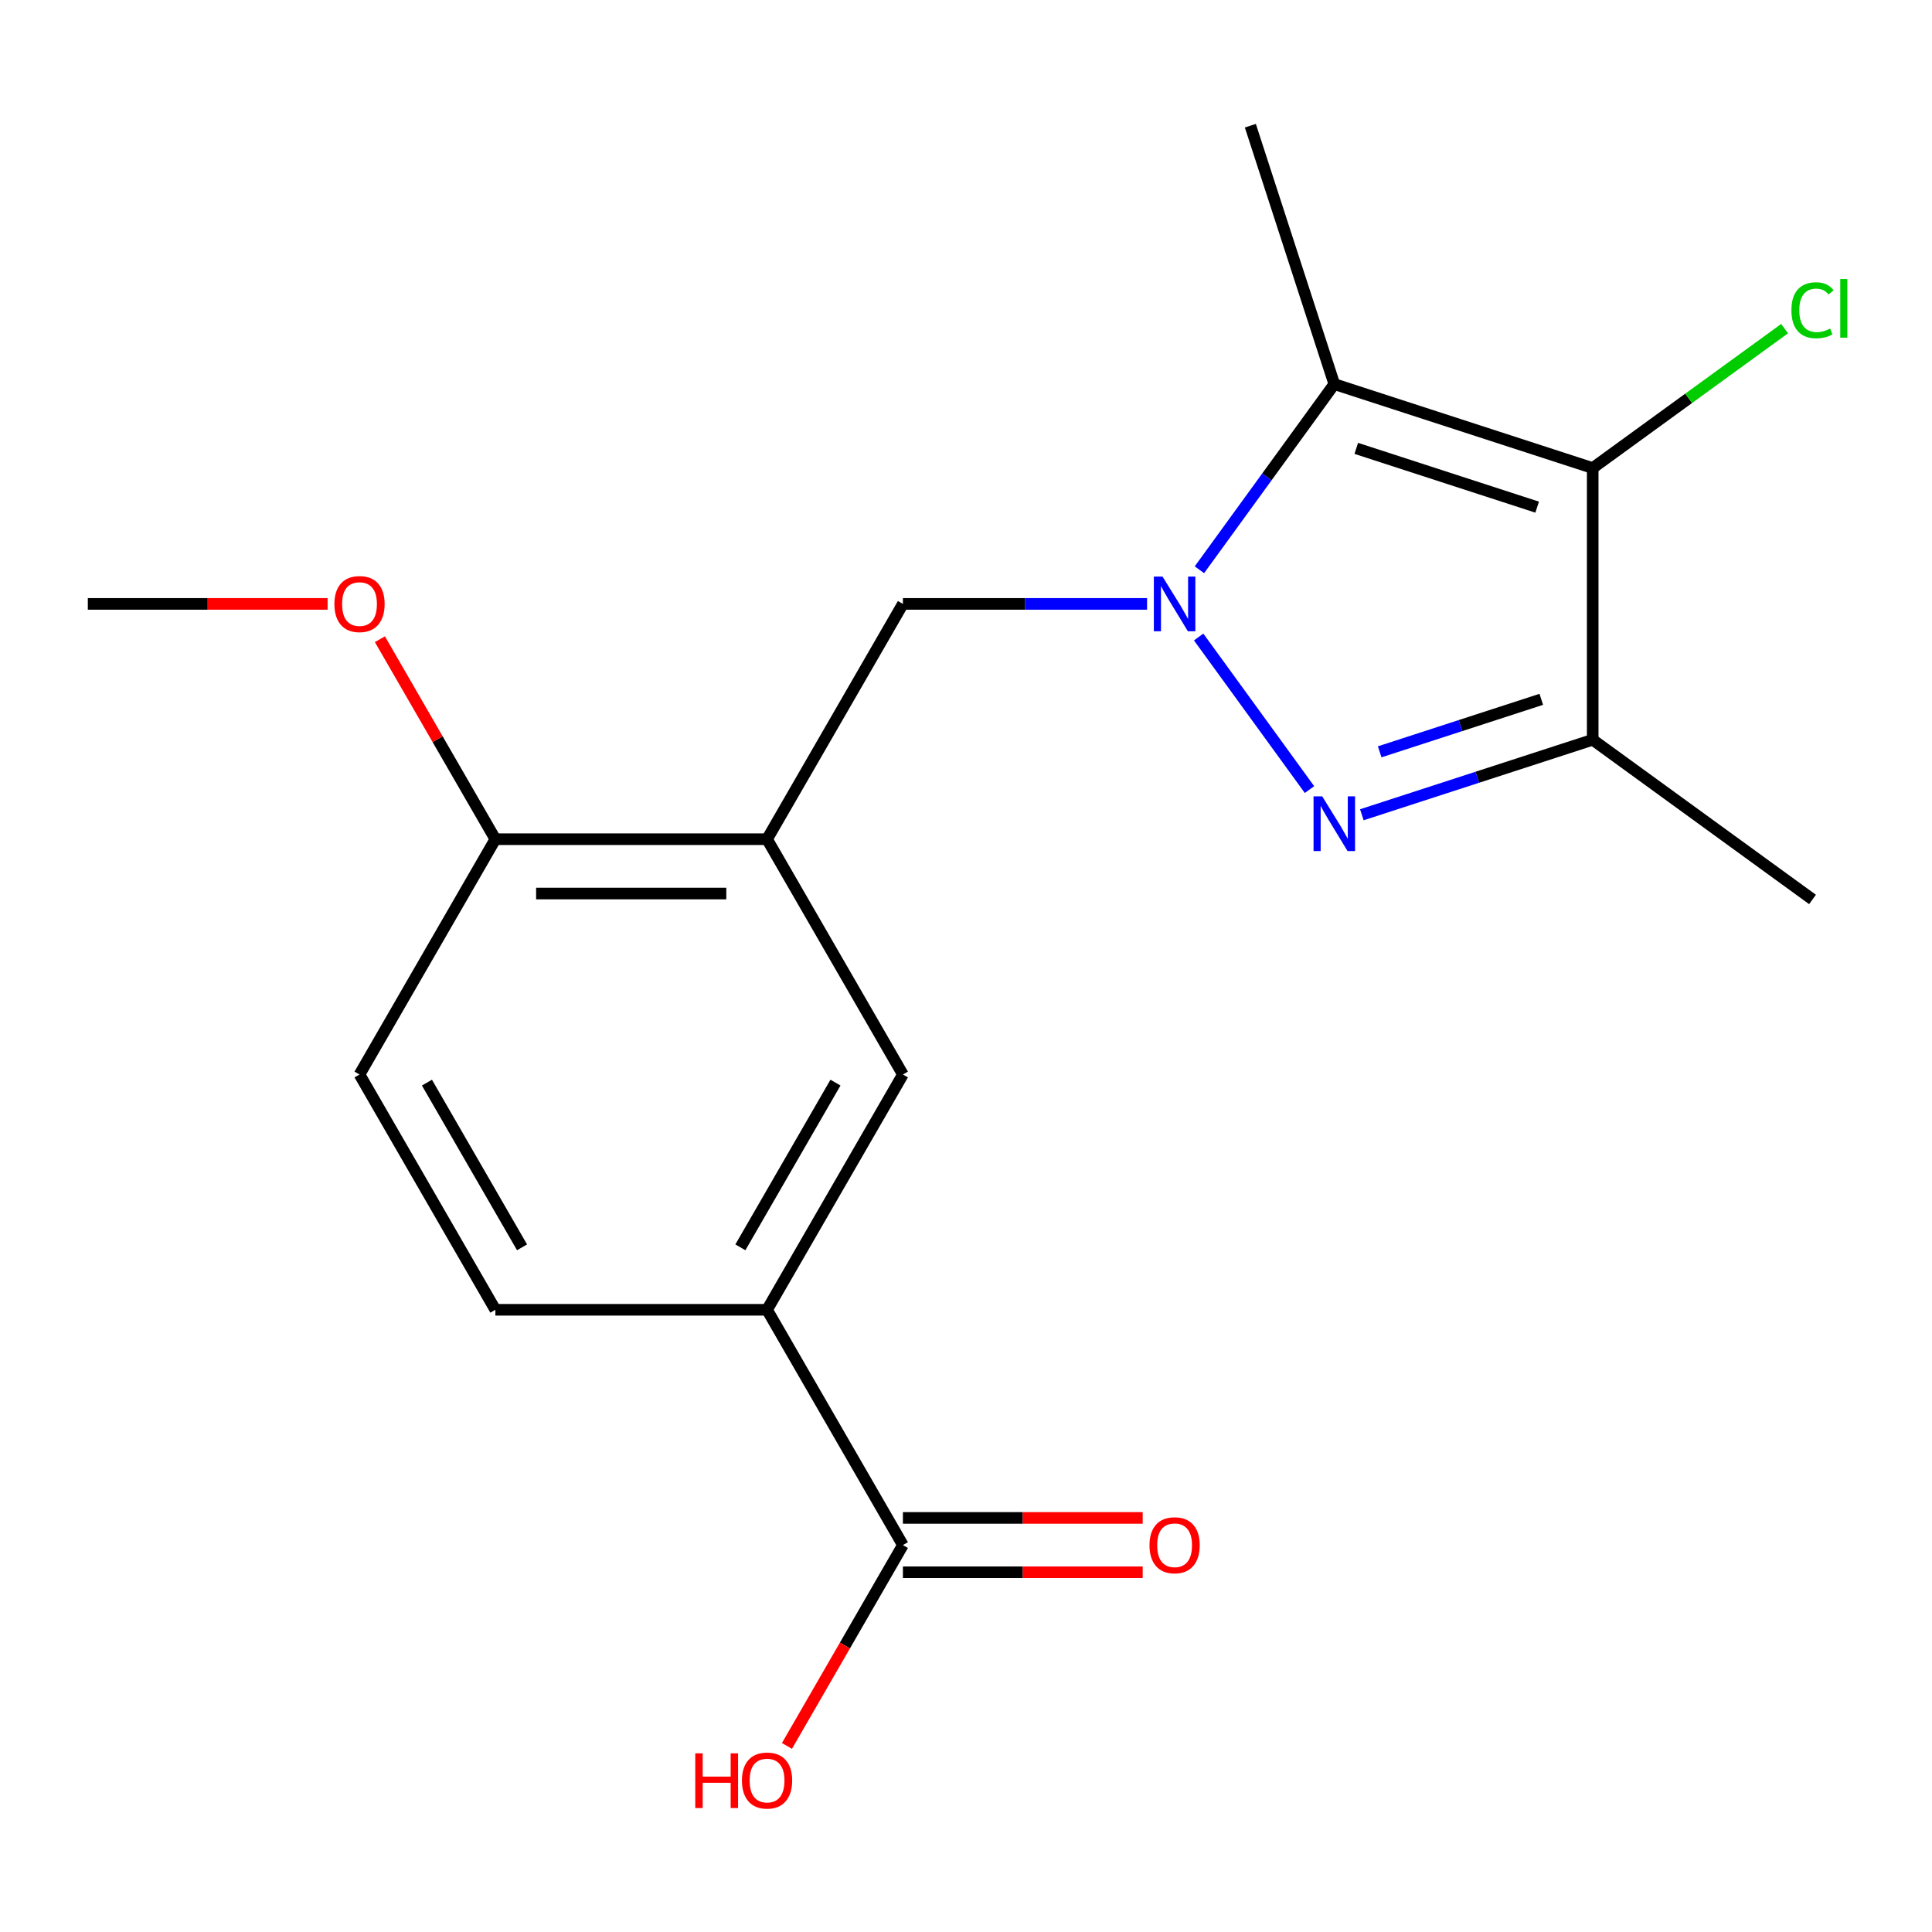 <?xml version='1.0' encoding='iso-8859-1'?>
<svg version='1.1' baseProfile='full'
              xmlns='http://www.w3.org/2000/svg'
                      xmlns:rdkit='http://www.rdkit.org/xml'
                      xmlns:xlink='http://www.w3.org/1999/xlink'
                  xml:space='preserve'
width='1000px' height='1000px' viewBox='0 0 1000 1000'>
<!-- END OF HEADER -->
<rect style='opacity:1.0;fill:#FFFFFF;stroke:none' width='1000' height='1000' x='0' y='0'> </rect>
<path class='bond-2' d='M 467.343,556.158 L 397.028,677.947' style='fill:none;fill-rule:evenodd;stroke:#000000;stroke-width:6px;stroke-linecap:butt;stroke-linejoin:miter;stroke-opacity:1' />
<path class='bond-2' d='M 432.438,560.363 L 383.218,645.615' style='fill:none;fill-rule:evenodd;stroke:#000000;stroke-width:6px;stroke-linecap:butt;stroke-linejoin:miter;stroke-opacity:1' />
<path class='bond-3' d='M 467.343,556.158 L 397.028,434.369' style='fill:none;fill-rule:evenodd;stroke:#000000;stroke-width:6px;stroke-linecap:butt;stroke-linejoin:miter;stroke-opacity:1' />
<path class='bond-5' d='M 397.028,677.947 L 256.399,677.947' style='fill:none;fill-rule:evenodd;stroke:#000000;stroke-width:6px;stroke-linecap:butt;stroke-linejoin:miter;stroke-opacity:1' />
<path class='bond-20' d='M 397.028,677.947 L 467.343,799.735' style='fill:none;fill-rule:evenodd;stroke:#000000;stroke-width:6px;stroke-linecap:butt;stroke-linejoin:miter;stroke-opacity:1' />
<path class='bond-4' d='M 397.028,434.369 L 256.399,434.369' style='fill:none;fill-rule:evenodd;stroke:#000000;stroke-width:6px;stroke-linecap:butt;stroke-linejoin:miter;stroke-opacity:1' />
<path class='bond-4' d='M 375.934,462.495 L 277.493,462.495' style='fill:none;fill-rule:evenodd;stroke:#000000;stroke-width:6px;stroke-linecap:butt;stroke-linejoin:miter;stroke-opacity:1' />
<path class='bond-6' d='M 397.028,434.369 L 467.343,312.58' style='fill:none;fill-rule:evenodd;stroke:#000000;stroke-width:6px;stroke-linecap:butt;stroke-linejoin:miter;stroke-opacity:1' />
<path class='bond-1' d='M 256.399,677.947 L 186.084,556.158' style='fill:none;fill-rule:evenodd;stroke:#000000;stroke-width:6px;stroke-linecap:butt;stroke-linejoin:miter;stroke-opacity:1' />
<path class='bond-1' d='M 270.209,645.615 L 220.989,560.363' style='fill:none;fill-rule:evenodd;stroke:#000000;stroke-width:6px;stroke-linecap:butt;stroke-linejoin:miter;stroke-opacity:1' />
<path class='bond-0' d='M 256.399,434.369 L 186.084,556.158' style='fill:none;fill-rule:evenodd;stroke:#000000;stroke-width:6px;stroke-linecap:butt;stroke-linejoin:miter;stroke-opacity:1' />
<path class='bond-17' d='M 256.399,434.369 L 226.517,382.613' style='fill:none;fill-rule:evenodd;stroke:#000000;stroke-width:6px;stroke-linecap:butt;stroke-linejoin:miter;stroke-opacity:1' />
<path class='bond-17' d='M 226.517,382.613 L 196.636,330.856' style='fill:none;fill-rule:evenodd;stroke:#FF0000;stroke-width:6px;stroke-linecap:butt;stroke-linejoin:miter;stroke-opacity:1' />
<path class='bond-12' d='M 467.343,312.58 L 530.53,312.58' style='fill:none;fill-rule:evenodd;stroke:#000000;stroke-width:6px;stroke-linecap:butt;stroke-linejoin:miter;stroke-opacity:1' />
<path class='bond-12' d='M 530.53,312.58 L 593.717,312.58' style='fill:none;fill-rule:evenodd;stroke:#0000FF;stroke-width:6px;stroke-linecap:butt;stroke-linejoin:miter;stroke-opacity:1' />
<path class='bond-18' d='M 467.343,799.735 L 437.334,851.712' style='fill:none;fill-rule:evenodd;stroke:#000000;stroke-width:6px;stroke-linecap:butt;stroke-linejoin:miter;stroke-opacity:1' />
<path class='bond-18' d='M 437.334,851.712 L 407.326,903.688' style='fill:none;fill-rule:evenodd;stroke:#FF0000;stroke-width:6px;stroke-linecap:butt;stroke-linejoin:miter;stroke-opacity:1' />
<path class='bond-19' d='M 467.343,813.798 L 529.4,813.798' style='fill:none;fill-rule:evenodd;stroke:#000000;stroke-width:6px;stroke-linecap:butt;stroke-linejoin:miter;stroke-opacity:1' />
<path class='bond-19' d='M 529.4,813.798 L 591.457,813.798' style='fill:none;fill-rule:evenodd;stroke:#FF0000;stroke-width:6px;stroke-linecap:butt;stroke-linejoin:miter;stroke-opacity:1' />
<path class='bond-19' d='M 467.343,785.672 L 529.4,785.672' style='fill:none;fill-rule:evenodd;stroke:#000000;stroke-width:6px;stroke-linecap:butt;stroke-linejoin:miter;stroke-opacity:1' />
<path class='bond-19' d='M 529.4,785.672 L 591.457,785.672' style='fill:none;fill-rule:evenodd;stroke:#FF0000;stroke-width:6px;stroke-linecap:butt;stroke-linejoin:miter;stroke-opacity:1' />
<path class='bond-16' d='M 45.455,312.58 L 107.511,312.58' style='fill:none;fill-rule:evenodd;stroke:#000000;stroke-width:6px;stroke-linecap:butt;stroke-linejoin:miter;stroke-opacity:1' />
<path class='bond-16' d='M 107.511,312.58 L 169.568,312.58' style='fill:none;fill-rule:evenodd;stroke:#FF0000;stroke-width:6px;stroke-linecap:butt;stroke-linejoin:miter;stroke-opacity:1' />
<path class='bond-8' d='M 690.632,198.809 L 655.724,246.857' style='fill:none;fill-rule:evenodd;stroke:#000000;stroke-width:6px;stroke-linecap:butt;stroke-linejoin:miter;stroke-opacity:1' />
<path class='bond-8' d='M 655.724,246.857 L 620.815,294.905' style='fill:none;fill-rule:evenodd;stroke:#0000FF;stroke-width:6px;stroke-linecap:butt;stroke-linejoin:miter;stroke-opacity:1' />
<path class='bond-11' d='M 690.632,198.809 L 824.379,242.266' style='fill:none;fill-rule:evenodd;stroke:#000000;stroke-width:6px;stroke-linecap:butt;stroke-linejoin:miter;stroke-opacity:1' />
<path class='bond-11' d='M 702.003,232.077 L 795.626,262.496' style='fill:none;fill-rule:evenodd;stroke:#000000;stroke-width:6px;stroke-linecap:butt;stroke-linejoin:miter;stroke-opacity:1' />
<path class='bond-15' d='M 690.632,198.809 L 647.176,65.062' style='fill:none;fill-rule:evenodd;stroke:#000000;stroke-width:6px;stroke-linecap:butt;stroke-linejoin:miter;stroke-opacity:1' />
<path class='bond-9' d='M 824.379,382.895 L 824.379,242.266' style='fill:none;fill-rule:evenodd;stroke:#000000;stroke-width:6px;stroke-linecap:butt;stroke-linejoin:miter;stroke-opacity:1' />
<path class='bond-10' d='M 824.379,382.895 L 764.634,402.308' style='fill:none;fill-rule:evenodd;stroke:#000000;stroke-width:6px;stroke-linecap:butt;stroke-linejoin:miter;stroke-opacity:1' />
<path class='bond-10' d='M 764.634,402.308 L 704.888,421.72' style='fill:none;fill-rule:evenodd;stroke:#0000FF;stroke-width:6px;stroke-linecap:butt;stroke-linejoin:miter;stroke-opacity:1' />
<path class='bond-10' d='M 797.764,361.97 L 755.942,375.558' style='fill:none;fill-rule:evenodd;stroke:#000000;stroke-width:6px;stroke-linecap:butt;stroke-linejoin:miter;stroke-opacity:1' />
<path class='bond-10' d='M 755.942,375.558 L 714.12,389.147' style='fill:none;fill-rule:evenodd;stroke:#0000FF;stroke-width:6px;stroke-linecap:butt;stroke-linejoin:miter;stroke-opacity:1' />
<path class='bond-14' d='M 824.379,382.895 L 938.151,465.555' style='fill:none;fill-rule:evenodd;stroke:#000000;stroke-width:6px;stroke-linecap:butt;stroke-linejoin:miter;stroke-opacity:1' />
<path class='bond-13' d='M 824.379,242.266 L 874.047,206.18' style='fill:none;fill-rule:evenodd;stroke:#000000;stroke-width:6px;stroke-linecap:butt;stroke-linejoin:miter;stroke-opacity:1' />
<path class='bond-13' d='M 874.047,206.18 L 923.715,170.094' style='fill:none;fill-rule:evenodd;stroke:#00CC00;stroke-width:6px;stroke-linecap:butt;stroke-linejoin:miter;stroke-opacity:1' />
<path class='bond-7' d='M 677.79,408.676 L 620.418,329.71' style='fill:none;fill-rule:evenodd;stroke:#0000FF;stroke-width:6px;stroke-linecap:butt;stroke-linejoin:miter;stroke-opacity:1' />
<path  class='atom-14' d='M 927.231 160.586
Q 927.231 153.546, 930.511 149.866
Q 933.831 146.146, 940.111 146.146
Q 945.951 146.146, 949.071 150.266
L 946.431 152.426
Q 944.151 149.426, 940.111 149.426
Q 935.831 149.426, 933.551 152.306
Q 931.311 155.146, 931.311 160.586
Q 931.311 166.186, 933.631 169.066
Q 935.991 171.946, 940.551 171.946
Q 943.671 171.946, 947.311 170.066
L 948.431 173.066
Q 946.951 174.026, 944.711 174.586
Q 942.471 175.146, 939.991 175.146
Q 933.831 175.146, 930.511 171.386
Q 927.231 167.626, 927.231 160.586
' fill='#00CC00'/>
<path  class='atom-14' d='M 952.511 144.426
L 956.191 144.426
L 956.191 174.786
L 952.511 174.786
L 952.511 144.426
' fill='#00CC00'/>
<path  class='atom-15' d='M 173.084 312.66
Q 173.084 305.86, 176.444 302.06
Q 179.804 298.26, 186.084 298.26
Q 192.364 298.26, 195.724 302.06
Q 199.084 305.86, 199.084 312.66
Q 199.084 319.54, 195.684 323.46
Q 192.284 327.34, 186.084 327.34
Q 179.844 327.34, 176.444 323.46
Q 173.084 319.58, 173.084 312.66
M 186.084 324.14
Q 190.404 324.14, 192.724 321.26
Q 195.084 318.34, 195.084 312.66
Q 195.084 307.1, 192.724 304.3
Q 190.404 301.46, 186.084 301.46
Q 181.764 301.46, 179.404 304.26
Q 177.084 307.06, 177.084 312.66
Q 177.084 318.38, 179.404 321.26
Q 181.764 324.14, 186.084 324.14
' fill='#FF0000'/>
<path  class='atom-16' d='M 684.372 412.192
L 693.652 427.192
Q 694.572 428.672, 696.052 431.352
Q 697.532 434.032, 697.612 434.192
L 697.612 412.192
L 701.372 412.192
L 701.372 440.512
L 697.492 440.512
L 687.532 424.112
Q 686.372 422.192, 685.132 419.992
Q 683.932 417.792, 683.572 417.112
L 683.572 440.512
L 679.892 440.512
L 679.892 412.192
L 684.372 412.192
' fill='#0000FF'/>
<path  class='atom-17' d='M 601.713 298.42
L 610.993 313.42
Q 611.913 314.9, 613.393 317.58
Q 614.873 320.26, 614.953 320.42
L 614.953 298.42
L 618.713 298.42
L 618.713 326.74
L 614.833 326.74
L 604.873 310.34
Q 603.713 308.42, 602.473 306.22
Q 601.273 304.02, 600.913 303.34
L 600.913 326.74
L 597.233 326.74
L 597.233 298.42
L 601.713 298.42
' fill='#0000FF'/>
<path  class='atom-18' d='M 359.868 907.524
L 363.708 907.524
L 363.708 919.564
L 378.188 919.564
L 378.188 907.524
L 382.028 907.524
L 382.028 935.844
L 378.188 935.844
L 378.188 922.764
L 363.708 922.764
L 363.708 935.844
L 359.868 935.844
L 359.868 907.524
' fill='#FF0000'/>
<path  class='atom-18' d='M 384.028 921.604
Q 384.028 914.804, 387.388 911.004
Q 390.748 907.204, 397.028 907.204
Q 403.308 907.204, 406.668 911.004
Q 410.028 914.804, 410.028 921.604
Q 410.028 928.484, 406.628 932.404
Q 403.228 936.284, 397.028 936.284
Q 390.788 936.284, 387.388 932.404
Q 384.028 928.524, 384.028 921.604
M 397.028 933.084
Q 401.348 933.084, 403.668 930.204
Q 406.028 927.284, 406.028 921.604
Q 406.028 916.044, 403.668 913.244
Q 401.348 910.404, 397.028 910.404
Q 392.708 910.404, 390.348 913.204
Q 388.028 916.004, 388.028 921.604
Q 388.028 927.324, 390.348 930.204
Q 392.708 933.084, 397.028 933.084
' fill='#FF0000'/>
<path  class='atom-19' d='M 594.973 799.815
Q 594.973 793.015, 598.333 789.215
Q 601.693 785.415, 607.973 785.415
Q 614.253 785.415, 617.613 789.215
Q 620.973 793.015, 620.973 799.815
Q 620.973 806.695, 617.573 810.615
Q 614.173 814.495, 607.973 814.495
Q 601.733 814.495, 598.333 810.615
Q 594.973 806.735, 594.973 799.815
M 607.973 811.295
Q 612.293 811.295, 614.613 808.415
Q 616.973 805.495, 616.973 799.815
Q 616.973 794.255, 614.613 791.455
Q 612.293 788.615, 607.973 788.615
Q 603.653 788.615, 601.293 791.415
Q 598.973 794.215, 598.973 799.815
Q 598.973 805.535, 601.293 808.415
Q 603.653 811.295, 607.973 811.295
' fill='#FF0000'/>
</svg>
